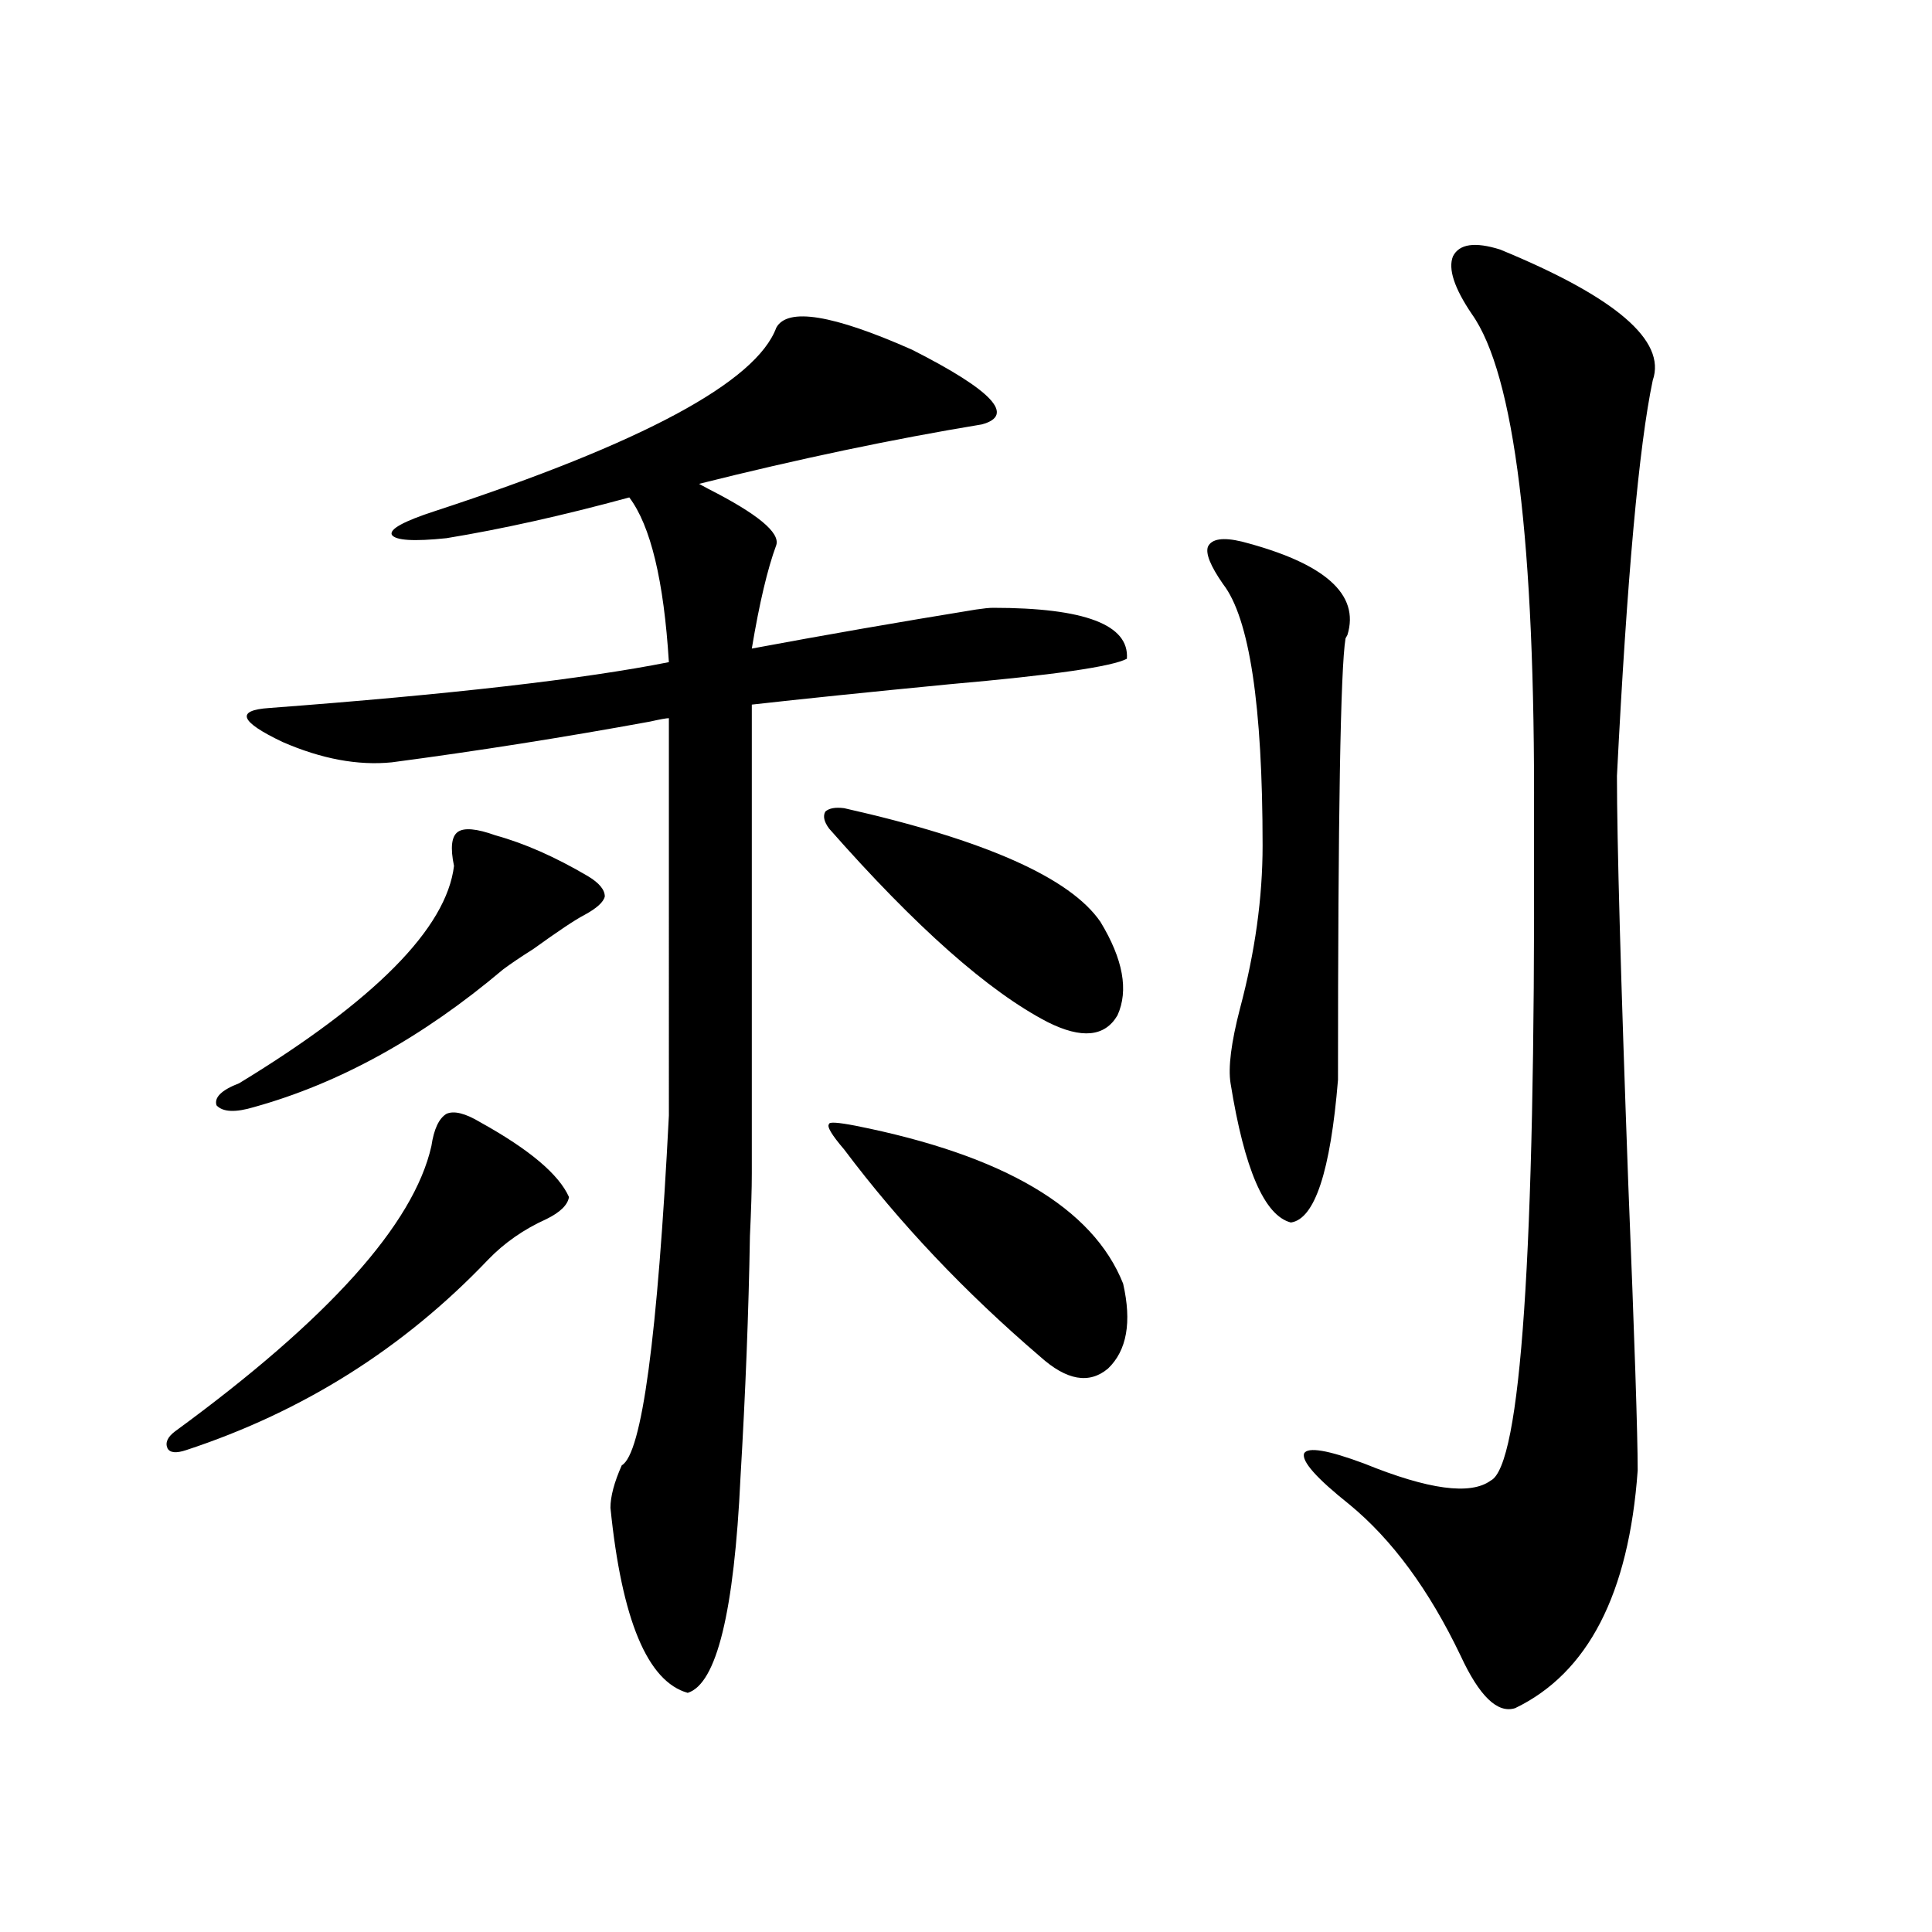 <?xml version="1.0" encoding="utf-8"?>
<!-- Generator: Adobe Illustrator 16.0.0, SVG Export Plug-In . SVG Version: 6.00 Build 0)  -->
<!DOCTYPE svg PUBLIC "-//W3C//DTD SVG 1.1//EN" "http://www.w3.org/Graphics/SVG/1.1/DTD/svg11.dtd">
<svg version="1.1" id="图层_1" xmlns="http://www.w3.org/2000/svg" xmlns:xlink="http://www.w3.org/1999/xlink" x="0px" y="0px"
	 width="1000px" height="1000px" viewBox="0 0 1000 1000" enable-background="new 0 0 1000 1000" xml:space="preserve">
<path d="M248.652,580.91c25.365,14.063,40.64,26.958,45.853,38.672c-0.655,4.106-4.558,7.91-11.707,11.426
	c-11.707,5.273-21.798,12.305-30.243,21.094c-43.581,45.703-95.607,78.525-156.094,98.438c-5.213,1.758-8.46,1.47-9.756-0.879
	c-1.311-2.925,0-5.85,3.902-8.789c79.343-58.008,123.564-107.227,132.68-147.656c1.296-8.789,3.902-14.351,7.805-16.699
	C234.994,574.758,240.848,576.228,248.652,580.91z M256.457,432.375c14.954,4.106,30.884,11.138,47.804,21.094
	c5.854,3.516,8.78,7.031,8.78,10.547c-0.655,2.939-4.237,6.152-10.731,9.668c-4.558,2.349-13.338,8.213-26.341,17.578
	c-6.509,4.106-11.707,7.622-15.609,10.547c-41.63,35.156-84.556,58.887-128.777,71.191c-9.756,2.939-16.265,2.637-19.512-0.879
	c-1.311-4.092,2.592-7.91,11.707-11.426c70.242-42.764,107.314-80.269,111.217-112.5c-1.951-9.365-1.311-15.229,1.951-17.578
	C240.192,428.283,246.701,428.859,256.457,432.375z M401.819,169.582c5.854-10.547,29.268-6.729,70.242,11.426
	c41.615,21.094,53.657,33.989,36.097,38.672c-46.188,7.622-94.967,17.881-146.338,30.762l4.878,2.637
	c25.365,12.896,37.072,22.563,35.121,29.004c-4.558,12.305-8.78,30.186-12.683,53.613c37.713-7.031,76.416-13.76,116.095-20.215
	c3.902-0.576,6.829-0.879,8.78-0.879c47.469,0,70.563,8.789,69.267,26.367c-7.805,4.106-38.383,8.501-91.705,13.184
	c-42.285,4.106-76.431,7.622-102.437,10.547v242.578c0,8.213-0.335,19.048-0.976,32.52c-0.655,39.263-2.286,80.859-4.878,124.805
	c-3.262,69.723-12.362,106.925-27.316,111.621c-20.822-5.863-34.146-37.793-39.999-95.801c0-5.85,1.951-13.184,5.854-21.973
	c10.396-5.85,18.536-66.206,24.39-181.055V371.73c-1.311,0-4.558,0.591-9.756,1.758c-44.877,8.213-89.434,15.244-133.655,21.094
	c-17.561,1.758-36.432-1.758-56.584-10.547c-22.118-10.547-24.39-16.396-6.829-17.578c93.656-7.031,162.588-14.941,206.824-23.73
	c-2.606-42.188-9.436-70.601-20.487-85.254c-34.48,9.38-66.02,16.411-94.632,21.094c-16.92,1.758-26.341,1.182-28.292-1.758
	c-1.311-2.925,6.174-7.031,22.438-12.305C332.553,229.348,391.408,197.707,401.819,169.582z M569.62,477.199
	c11.707,19.336,14.634,35.459,8.78,48.34c-6.509,11.138-18.536,12.305-36.097,3.516c-30.578-15.82-68.291-49.219-113.168-100.195
	c-2.606-3.516-3.262-6.44-1.951-8.789c1.951-1.758,5.198-2.334,9.756-1.758C509.774,434.724,554.011,454.348,569.62,477.199z
	 M442.794,582.668c76.736,15.244,122.924,42.49,138.533,81.738c4.543,19.927,1.951,34.58-7.805,43.945
	c-9.756,8.213-21.463,6.152-35.121-6.152c-39.023-33.398-72.849-69.131-101.461-107.227c-6.509-7.607-9.115-12.002-7.805-13.184
	C429.136,580.622,433.679,580.91,442.794,582.668z M642.789,280.324c42.926,11.138,61.127,27.246,54.633,48.34l-0.976,1.758
	c-2.606,15.82-3.902,91.997-3.902,228.516c-3.902,47.461-12.042,72.07-24.39,73.828c-13.658-3.516-24.069-27.534-31.219-72.07
	c-1.311-8.198,0.32-21.094,4.878-38.672c7.805-29.292,11.707-57.417,11.707-84.375c0-72.646-6.829-117.773-20.487-135.352
	c-6.509-9.365-9.115-15.82-7.805-19.336C627.18,278.869,633.033,277.99,642.789,280.324z M776.444,129.152
	c59.831,24.609,86.172,47.173,79.022,67.676c-7.164,33.989-13.338,102.256-18.536,204.785c0,33.398,1.951,103.711,5.854,210.938
	c3.247,80.283,4.878,129.79,4.878,148.535c-4.558,63.872-25.7,104.879-63.413,123.047c-9.115,2.926-18.536-6.152-28.292-27.246
	c-16.265-33.975-35.456-60.054-57.56-78.223c-16.92-13.472-24.725-22.261-23.414-26.367c1.951-3.516,12.348-1.758,31.219,5.273
	c33.17,13.486,54.953,16.411,65.364,8.789c15.609-7.607,23.079-117.471,22.438-329.59c0-6.44,0-10.835,0-13.184
	c0.641-142.959-10.091-229.971-32.194-261.035c-9.115-13.472-12.362-23.428-9.756-29.883
	C755.302,126.228,763.427,125.061,776.444,129.152z"/>
</svg>
